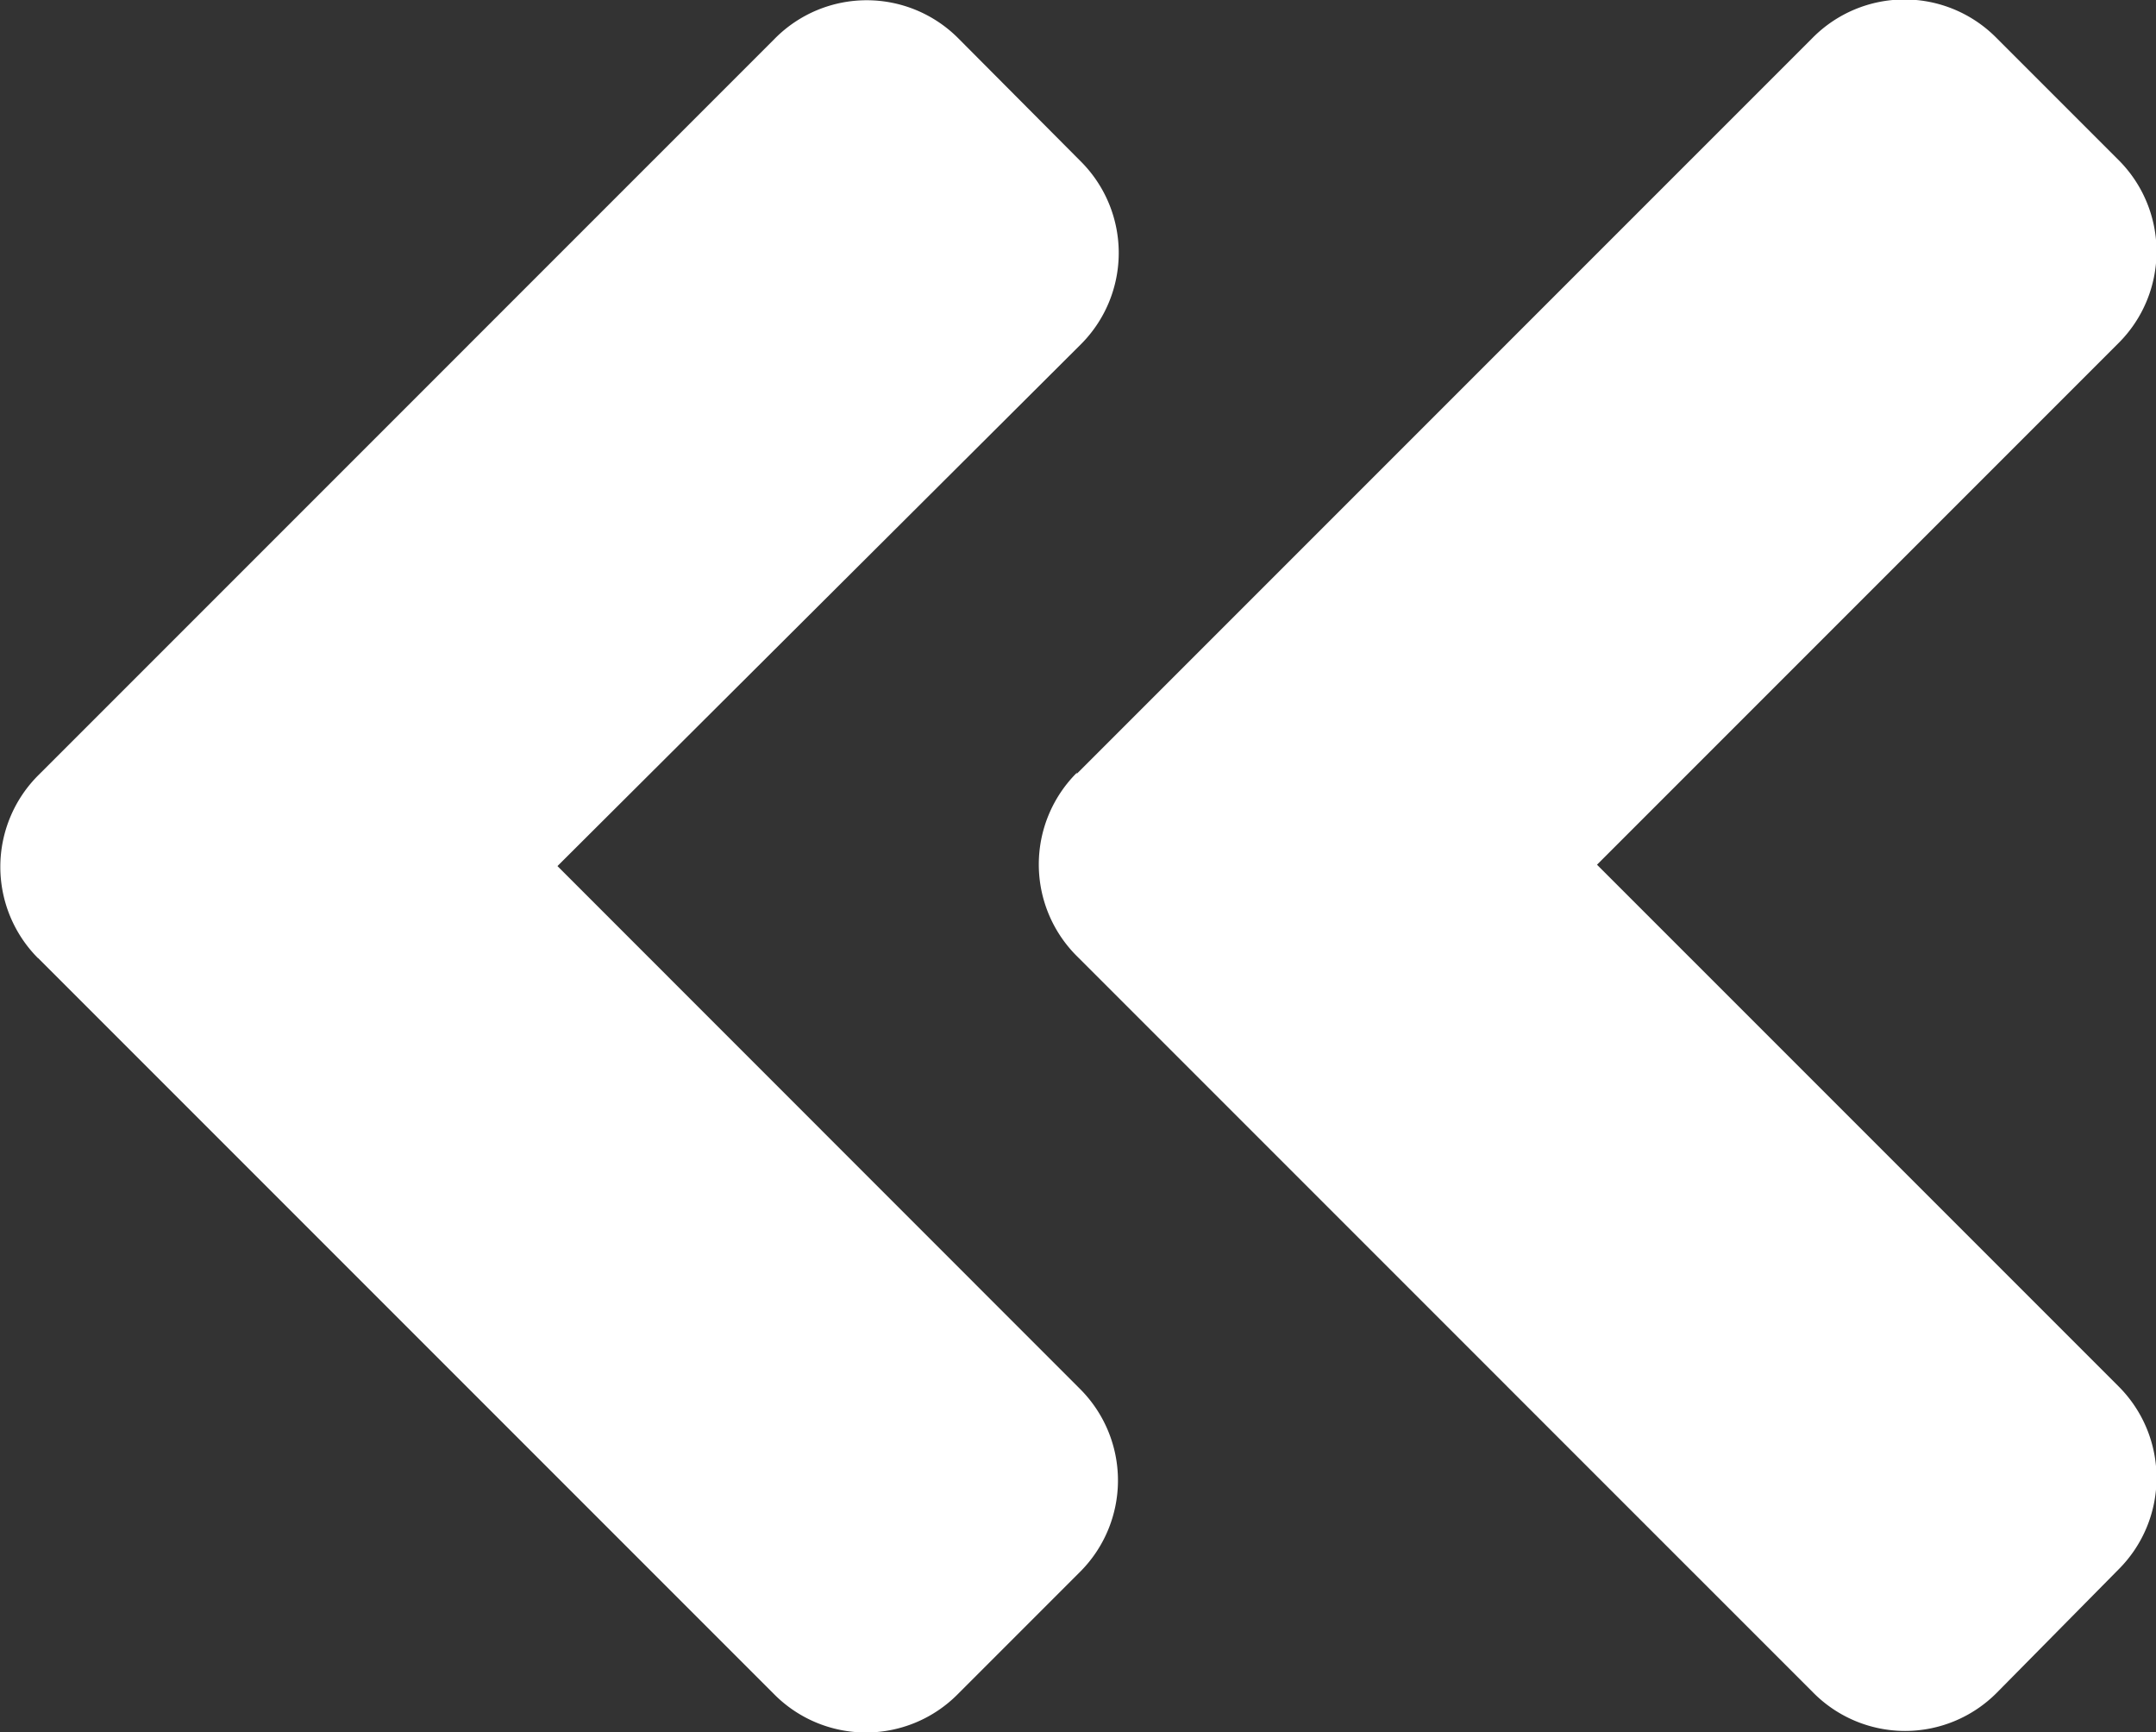 <svg xmlns="http://www.w3.org/2000/svg" width="11.127" height="8.938" viewBox="0 0 11.127 8.938">
  <rect x="0" y="0" width="11.127" height="8.938" fill="#333333" stroke="none"/>
  <path id="パス_6946" data-name="パス 6946" d="M3.943,62.321l-3.8-3.8a.667.667,0,0,1,0-.946l.631-.631a.667.667,0,0,1,.946,0l2.691,2.691,2.691-2.691a.667.667,0,0,1,.946,0l.636.628a.667.667,0,0,1,0,.946l-3.8,3.8a.668.668,0,0,1-.949,0Zm.949,5.36,3.8-3.8a.667.667,0,0,0,0-.946l-.631-.631a.667.667,0,0,0-.946,0L4.418,65,1.727,62.3a.667.667,0,0,0-.946,0l-.634.631a.667.667,0,0,0,0,.946l3.8,3.8A.668.668,0,0,0,4.893,67.681Z" transform="translate(67.877 0.051) rotate(90)" fill="#fff"/>
</svg>
